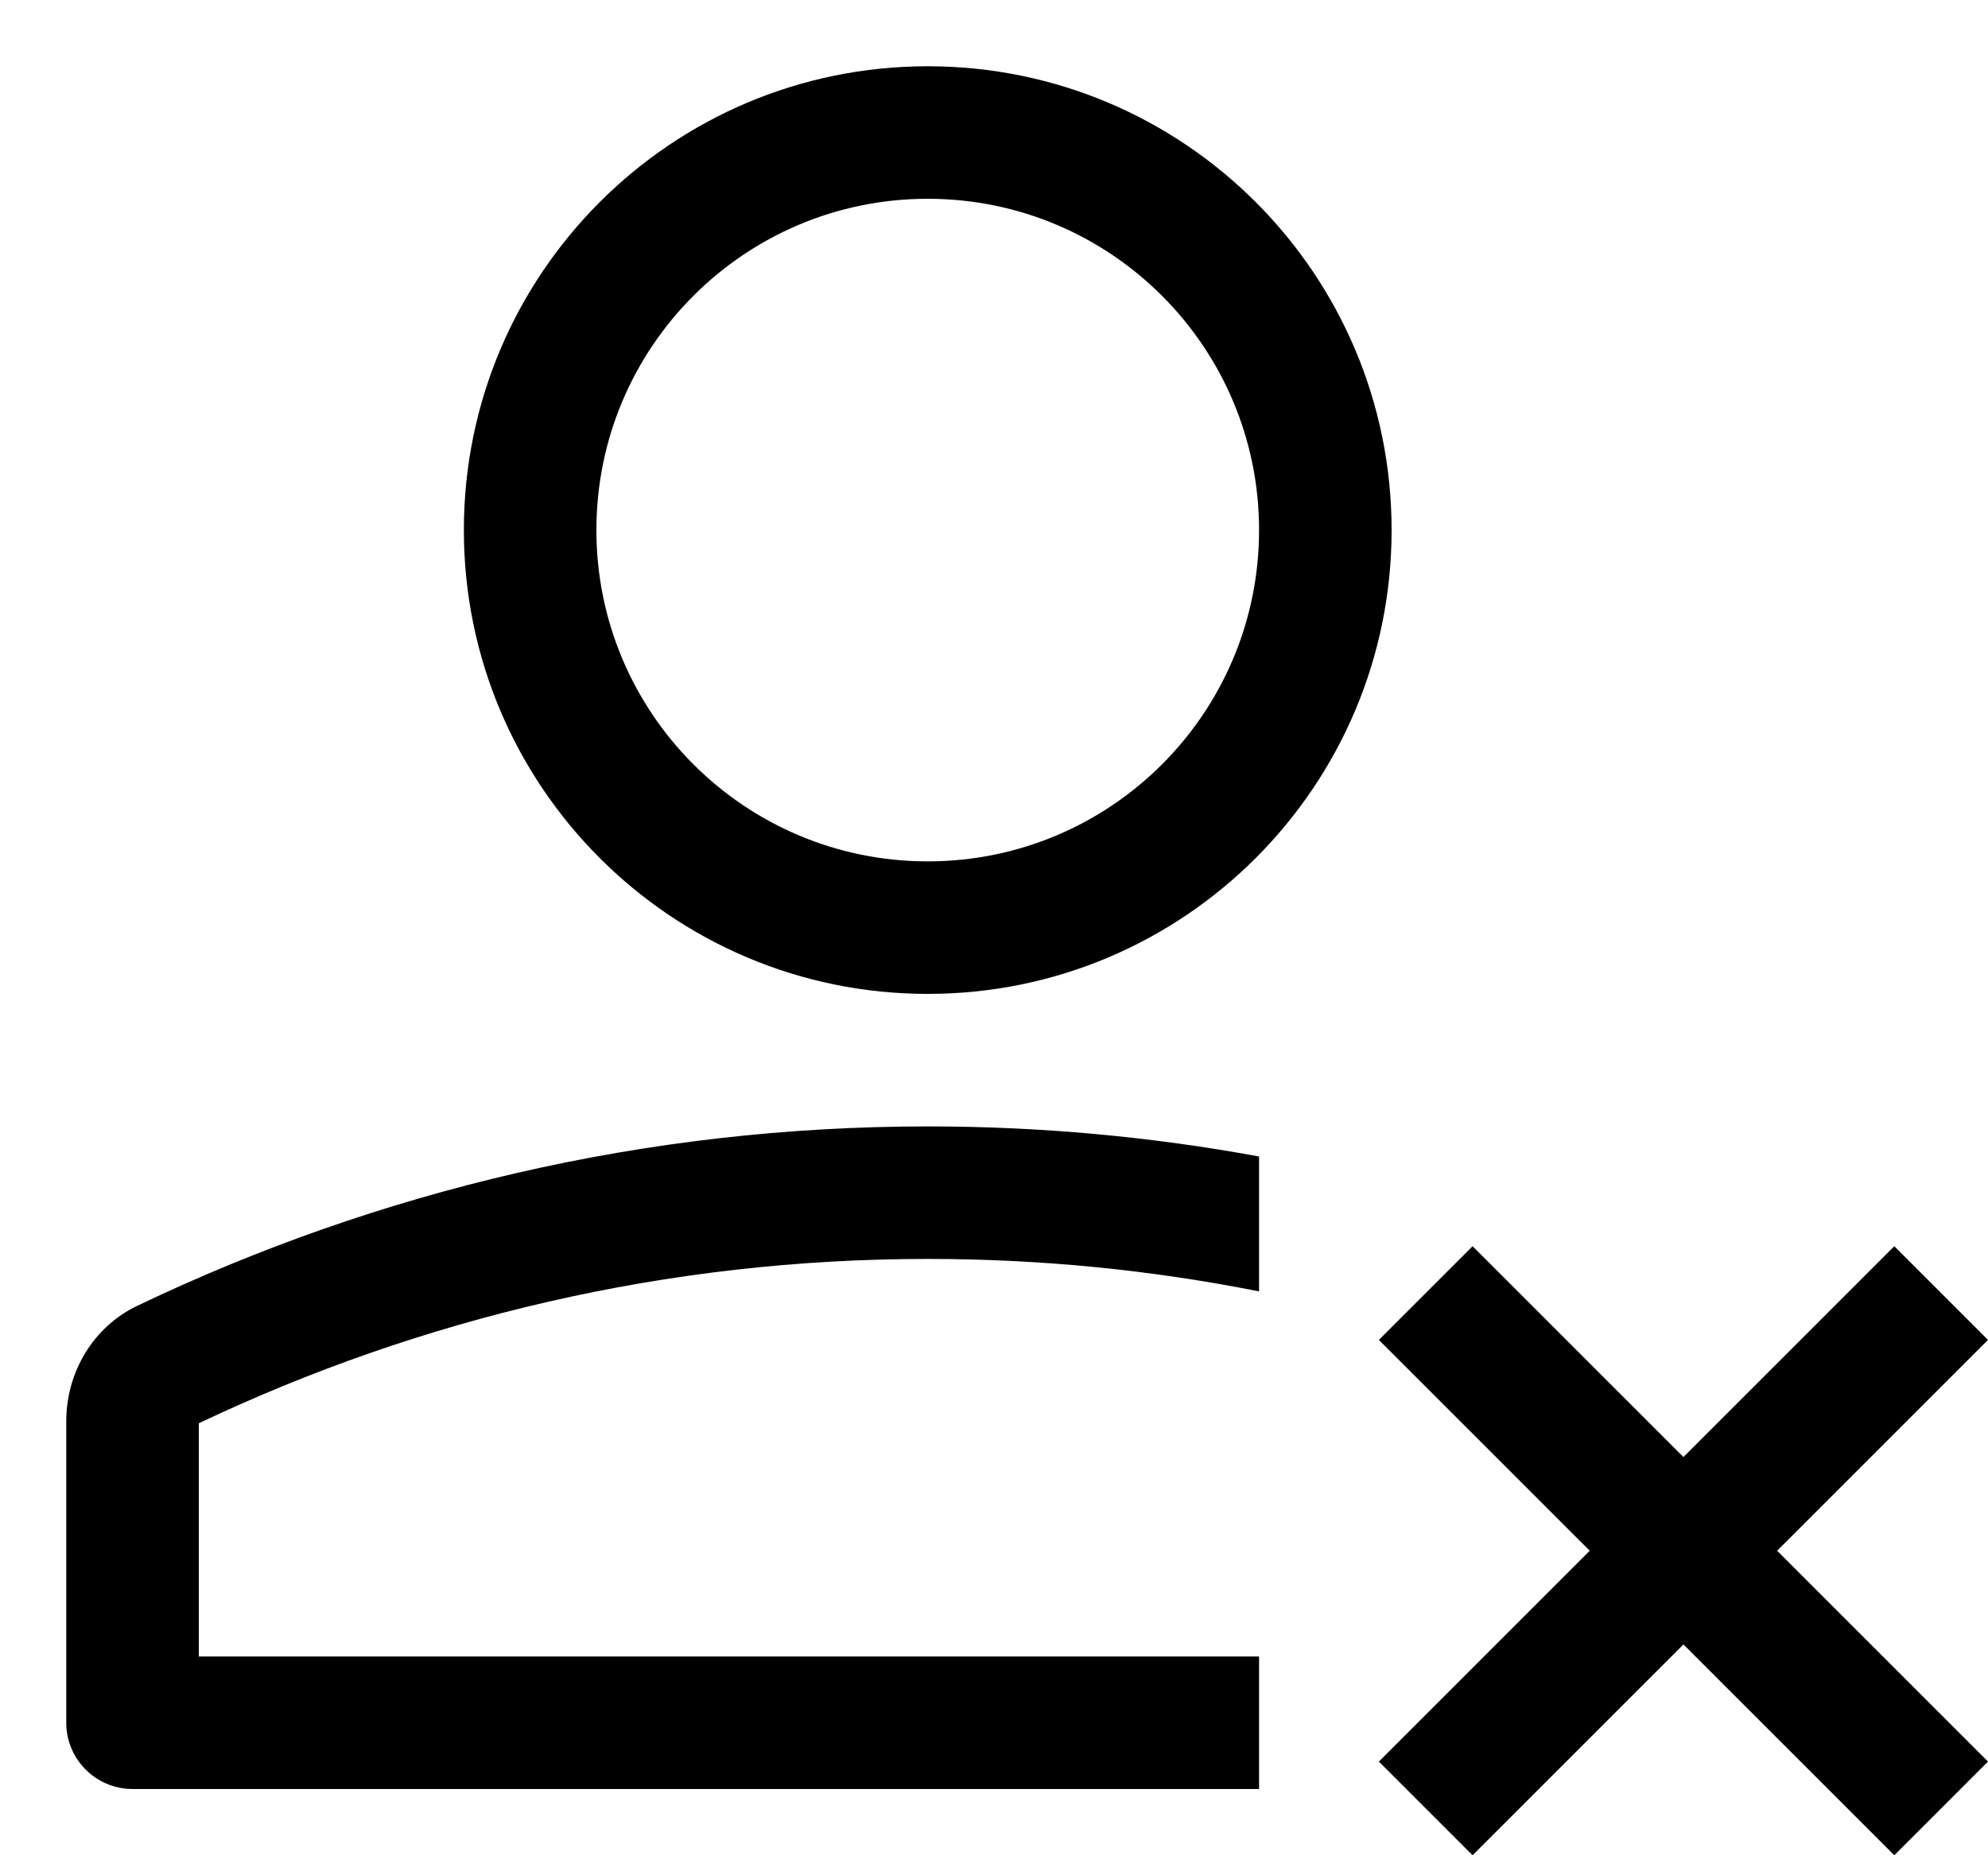 <?xml version="1.0" encoding="UTF-8"?>
<svg width="15px" height="14px" viewBox="0 0 15 14" version="1.1" xmlns="http://www.w3.org/2000/svg" xmlns:xlink="http://www.w3.org/1999/xlink">
    <!-- Generator: Sketch 60.1 (88133) - https://sketch.com -->
    <title>user-clear</title>
    <desc>Created with Sketch.</desc>
    <g id="--" stroke="none" stroke-width="1" fill="none" fill-rule="evenodd">
        <g id="Icons" transform="translate(-369, -472)">
            <g id="1.Base基础/3.Icon图标/用户/user-clear" transform="translate(368, 471)">
                <path d="M-2.79752908e-06,2.79752908e-06 L16,2.79752908e-06 L16,16 L-2.79752908e-06,16 L-2.79752908e-06,2.79752908e-06 Z" id="Rectangle-4117" fill-opacity="0" fill="currentColor" transform="translate(8, 8) rotate(0) translate(-8, -8) "></path>
                <path d="M11.5,5 C11.5,3.067 9.933,1.5 8,1.5 C6.067,1.5 4.5,3.067 4.5,5 C4.5,6.933 6.067,8.5 8,8.5 C9.933,8.5 11.5,6.933 11.5,5 Z M10.5,5 C10.5,3.619 9.381,2.5 8,2.5 C6.619,2.5 5.5,3.619 5.5,5 C5.5,6.381 6.619,7.5 8,7.5 C9.381,7.5 10.5,6.381 10.5,5 Z M8,10.5 C6.033,10.5 4.174,10.946 2.5,11.74 L2.5,13.5 L10.5,13.5 L10.5,14.5 L2,14.5 C1.724,14.5 1.5,14.276 1.5,14 L1.5,11.725 C1.5,11.355 1.703,11.012 2.037,10.853 C3.849,9.987 5.867,9.5 8,9.5 C8.854,9.5 9.689,9.578 10.5,9.727 L10.5,10.745 C9.691,10.584 8.856,10.5 8,10.5 Z M12.995,12.702 L11.404,11.111 L12.111,10.404 L13.702,11.995 L15.293,10.404 L16,11.111 L14.409,12.702 L16,14.293 L15.293,15 L13.702,13.409 L12.111,15 L11.404,14.293 L12.995,12.702 Z" id="Vector" fill="currentColor"></path>
            </g>
        </g>
    </g>
</svg>